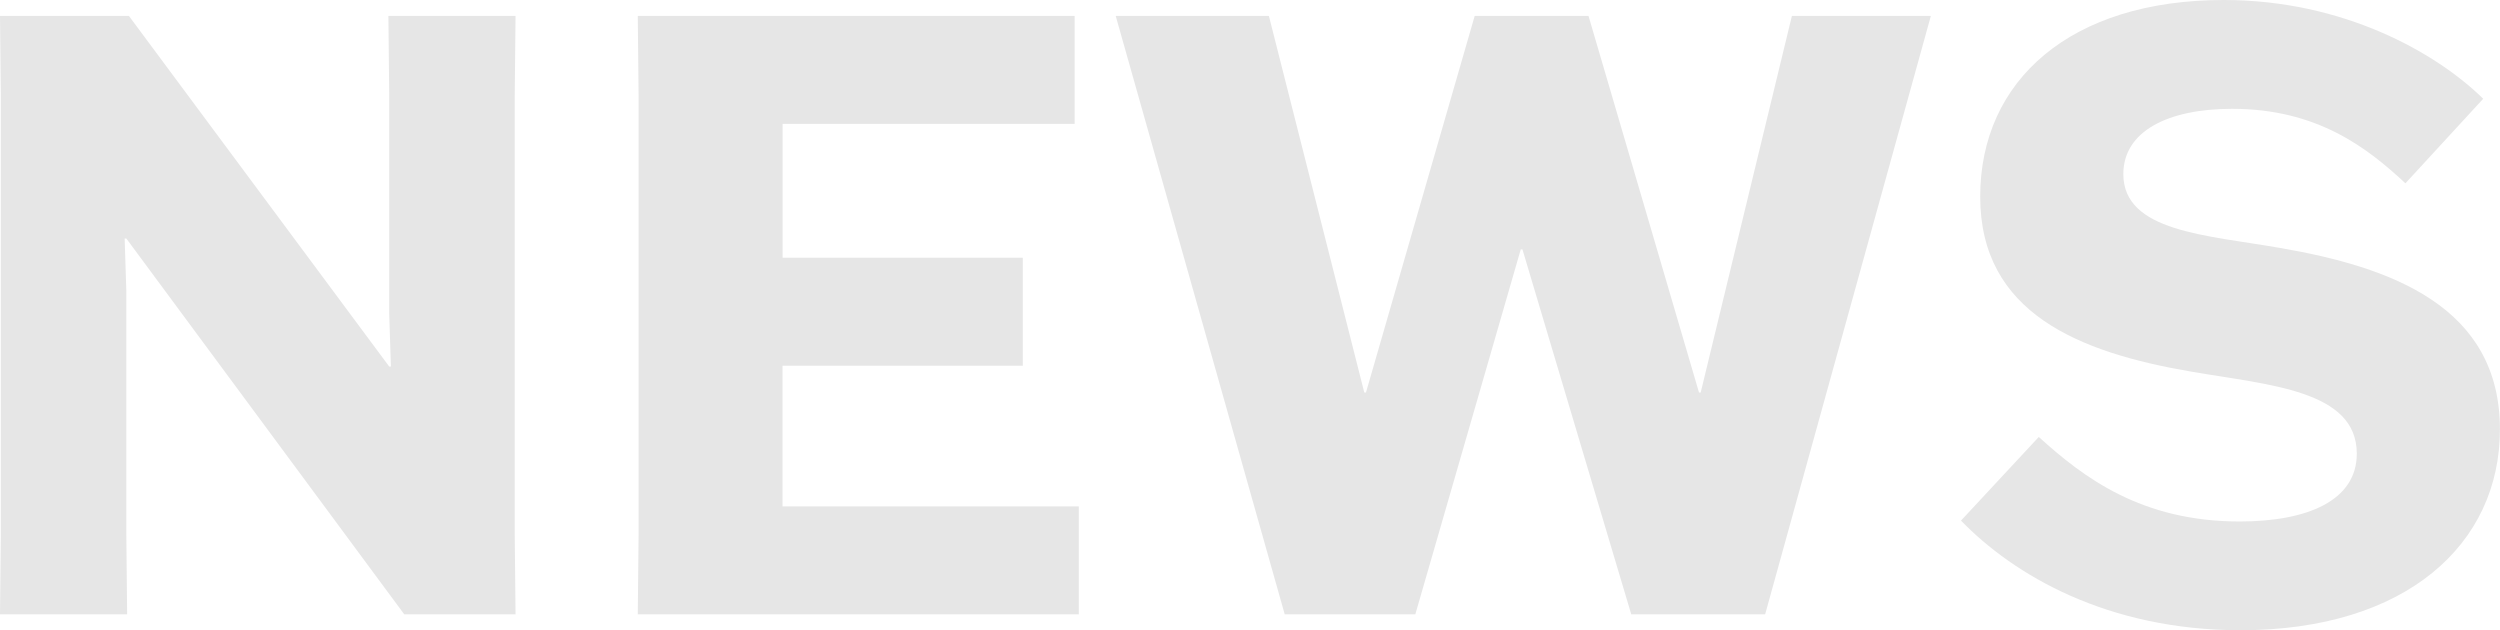 <?xml version="1.0" encoding="UTF-8"?>
<svg id="_レイヤー_2" data-name="レイヤー 2" xmlns="http://www.w3.org/2000/svg" viewBox="0 0 311.08 78.42">
  <defs>
    <style>
      .cls-1 {
        fill: #e6e6e6;
      }
    </style>
  </defs>
  <g id="_ワイヤーフレーム" data-name="ワイヤーフレーム">
    <g>
      <path class="cls-1" d="M48.32,1.98h15.83l-.1,9.79v54.88l.1,9.79h-13.85L15.72,29.68h-.21l.21,6.56v30.41l.1,9.79H0l.1-9.79V11.77l-.1-9.79h16.04l32.39,43.63h.21l-.21-6.56V11.77l-.1-9.79Z"/>
      <path class="cls-1" d="M127.26,45.51h-29.89v17.5h36.87v13.43h-54.88l.1-9.79V11.77l-.1-9.79h54.36v13.43h-36.34v16.66h29.89v13.43Z"/>
      <path class="cls-1" d="M138.83,1.98h19.06l11.87,46.86h.21L183.5,1.98h14.16l13.75,46.86h.21L222.97,1.98h17.29l-20.62,74.46h-16.66l-13.54-45.41h-.21l-13.12,45.41h-16.25L138.83,1.98Z"/>
      <path class="cls-1" d="M299.31,22.81c-4.79-4.48-11.04-9.27-21.56-9.27-8.02,0-13.54,2.81-13.54,8.12,0,7.19,10.41,7.6,19.37,9.17,13.96,2.39,27.49,7.29,27.49,22.6,0,14.27-11.66,24.99-32.28,24.99-16.56,0-28.22-6.87-34.78-13.64l9.68-10.41c5.62,5.1,12.81,10.52,24.99,10.52,8.44,0,14.58-2.6,14.58-8.44,0-7.92-10.94-8.54-20.62-10.21-13.96-2.39-26.24-7.29-26.24-21.77S257.66,0,276.71,0c14.89,0,26.45,6.56,32.28,12.29l-9.68,10.52Z"/>
    </g>
  </g>
</svg>